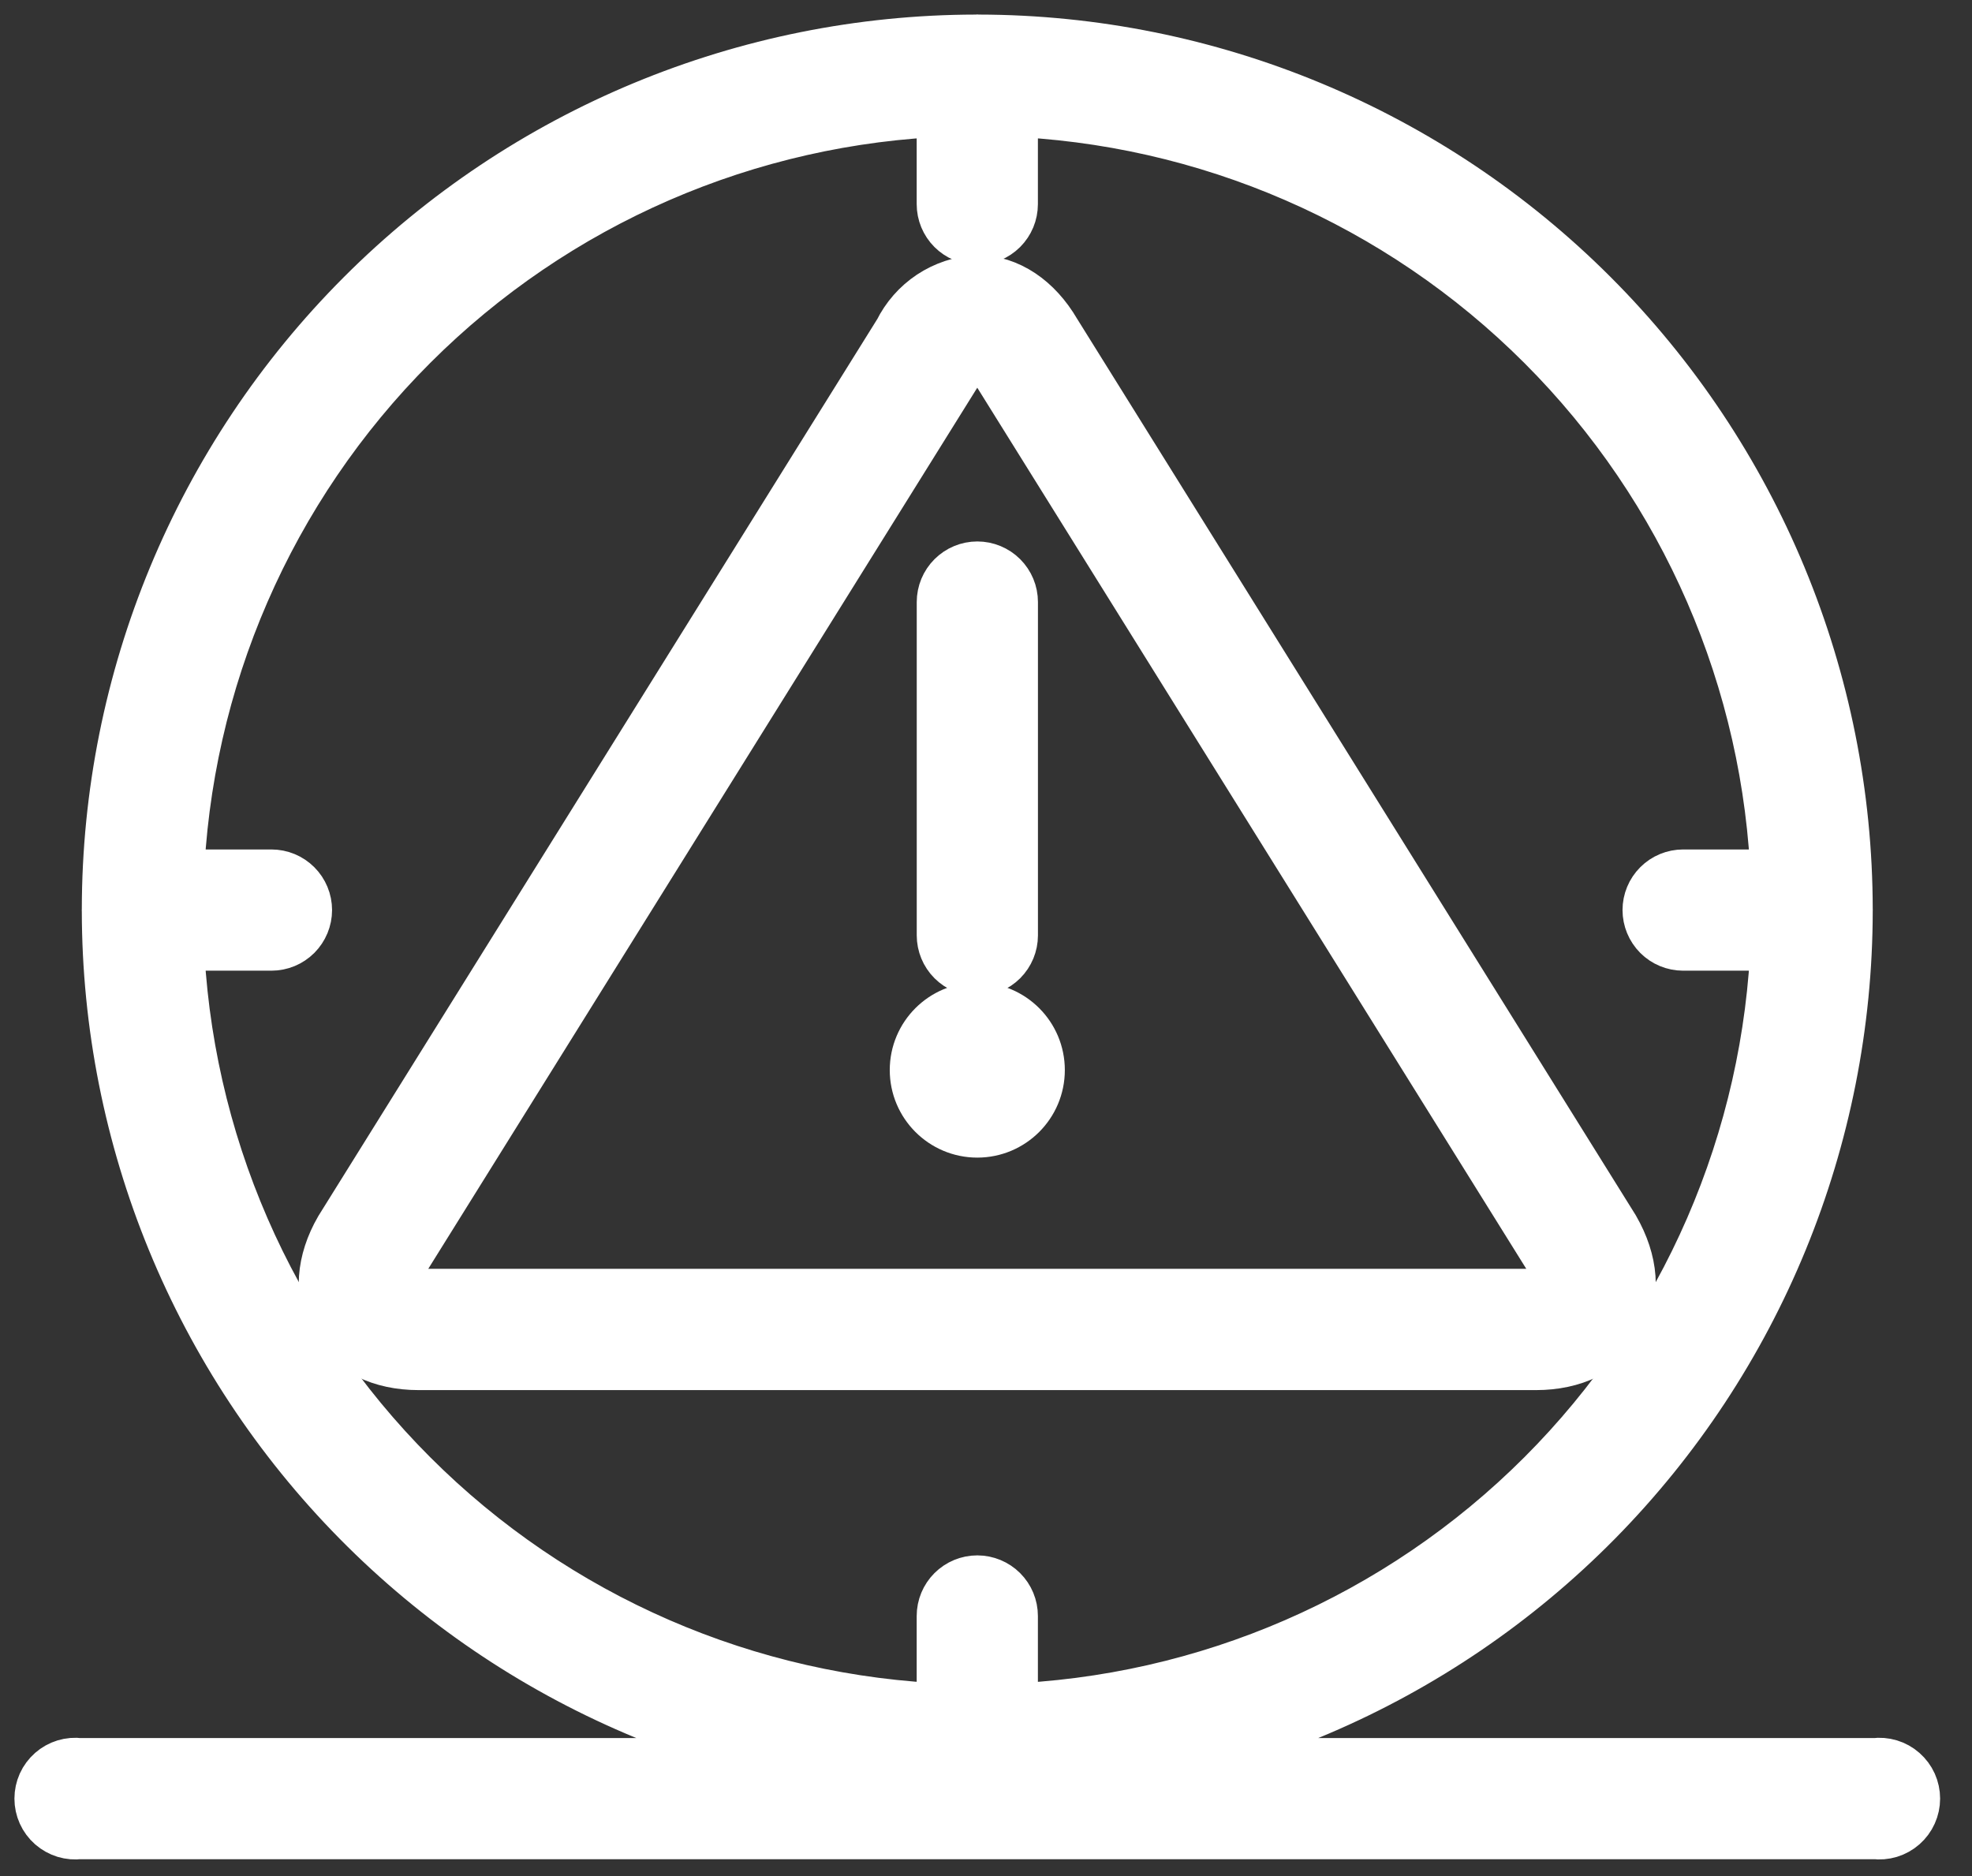 <svg width="41" height="39" viewBox="0 0 41 39" fill="none" xmlns="http://www.w3.org/2000/svg">
<rect x="0" y="0" width="41" height="39" fill="#333333" stroke="none"/>
<path d="M38.999 36.831H20.587C25.289 36.761 29.776 34.845 33.078 31.497C36.379 28.148 38.232 23.636 38.236 18.933C38.236 18.928 38.237 18.924 38.237 18.919C38.237 18.914 38.237 18.909 38.236 18.904C38.232 14.16 36.346 9.611 32.992 6.255C29.639 2.899 25.091 1.01 20.347 1.003C20.337 1.003 20.328 1 20.319 1C20.31 1 20.3 1.003 20.291 1.003C15.546 1.01 10.998 2.899 7.645 6.255C4.291 9.61 2.405 14.159 2.401 18.904C2.401 18.909 2.4 18.914 2.4 18.919C2.4 18.924 2.4 18.928 2.401 18.933C2.405 23.635 4.258 28.148 7.56 31.496C10.862 34.845 15.348 36.761 20.05 36.831H1.638C1.558 36.82 1.477 36.827 1.4 36.85C1.324 36.873 1.253 36.913 1.192 36.966C1.132 37.019 1.083 37.084 1.05 37.157C1.017 37.231 1 37.31 1 37.39C1 37.471 1.017 37.55 1.05 37.623C1.083 37.697 1.132 37.762 1.192 37.815C1.253 37.868 1.324 37.907 1.4 37.931C1.477 37.954 1.558 37.961 1.638 37.95H38.999C39.079 37.961 39.16 37.954 39.237 37.931C39.314 37.907 39.385 37.868 39.445 37.815C39.505 37.762 39.554 37.697 39.587 37.623C39.62 37.55 39.637 37.471 39.637 37.39C39.637 37.31 39.62 37.231 39.587 37.157C39.554 37.084 39.505 37.019 39.445 36.966C39.385 36.913 39.314 36.873 39.237 36.85C39.16 36.827 39.079 36.82 38.999 36.831ZM19.759 33.594V35.703C15.502 35.556 11.46 33.8 8.449 30.788C5.438 27.777 3.682 23.735 3.535 19.479H5.644C5.792 19.479 5.935 19.42 6.04 19.315C6.145 19.209 6.204 19.067 6.204 18.919C6.204 18.77 6.145 18.628 6.04 18.523C5.935 18.418 5.792 18.359 5.644 18.359H3.535C3.682 14.103 5.439 10.061 8.45 7.05C11.461 4.039 15.503 2.283 19.759 2.136V4.244C19.759 4.393 19.818 4.535 19.923 4.64C20.028 4.745 20.17 4.804 20.319 4.804C20.467 4.804 20.61 4.745 20.715 4.64C20.82 4.535 20.879 4.393 20.879 4.244V2.136C25.134 2.283 29.176 4.039 32.187 7.05C35.199 10.061 36.955 14.103 37.102 18.359H34.994C34.845 18.359 34.703 18.418 34.598 18.523C34.493 18.628 34.434 18.77 34.434 18.919C34.434 19.067 34.493 19.209 34.598 19.315C34.703 19.42 34.845 19.479 34.994 19.479H37.102C36.956 23.735 35.2 27.777 32.188 30.789C29.177 33.8 25.135 35.557 20.879 35.704V33.594C20.879 33.445 20.82 33.303 20.715 33.198C20.61 33.093 20.467 33.034 20.319 33.034C20.17 33.034 20.028 33.093 19.923 33.198C19.818 33.303 19.759 33.445 19.759 33.594Z" fill="white" stroke="white" stroke-width="1.4"/>
<path d="M33.539 27.412C33.826 26.915 33.781 26.268 33.408 25.622L21.794 6.987C21.43 6.363 20.892 6.005 20.319 6.004C20.009 6.022 19.71 6.122 19.451 6.293C19.193 6.465 18.985 6.702 18.848 6.98L7.22 25.638C6.856 26.267 6.811 26.914 7.098 27.412C7.385 27.91 7.969 28.198 8.701 28.198H31.938C32.667 28.198 33.251 27.912 33.539 27.412ZM8.068 26.852C8.034 26.745 8.027 26.631 8.046 26.52C8.066 26.409 8.112 26.305 8.18 26.215L19.807 7.557C19.964 7.286 20.155 7.124 20.319 7.124C20.482 7.124 20.673 7.286 20.83 7.557L32.447 26.199C32.519 26.291 32.567 26.398 32.588 26.511C32.609 26.625 32.603 26.742 32.569 26.853C32.489 26.938 32.39 27.003 32.28 27.042C32.17 27.081 32.052 27.093 31.937 27.077H8.701C8.585 27.093 8.467 27.081 8.357 27.042C8.247 27.003 8.148 26.938 8.068 26.852Z" fill="white" stroke="white" stroke-width="1.4"/>
<path d="M20.32 20.005C20.468 20.005 20.611 19.946 20.716 19.841C20.821 19.736 20.88 19.593 20.88 19.445V12.515C20.88 12.367 20.821 12.225 20.716 12.12C20.611 12.015 20.468 11.956 20.32 11.956C20.171 11.956 20.029 12.015 19.924 12.12C19.819 12.225 19.76 12.367 19.76 12.515V19.445C19.76 19.593 19.819 19.736 19.924 19.841C20.029 19.946 20.171 20.005 20.32 20.005Z" fill="white" stroke="white" stroke-width="1.4"/>
<path d="M20.319 23.365C20.938 23.365 21.439 22.863 21.439 22.245C21.439 21.626 20.938 21.125 20.319 21.125C19.701 21.125 19.199 21.626 19.199 22.245C19.199 22.863 19.701 23.365 20.319 23.365Z" fill="white" stroke="white" stroke-width="1.4"/>
</svg>

